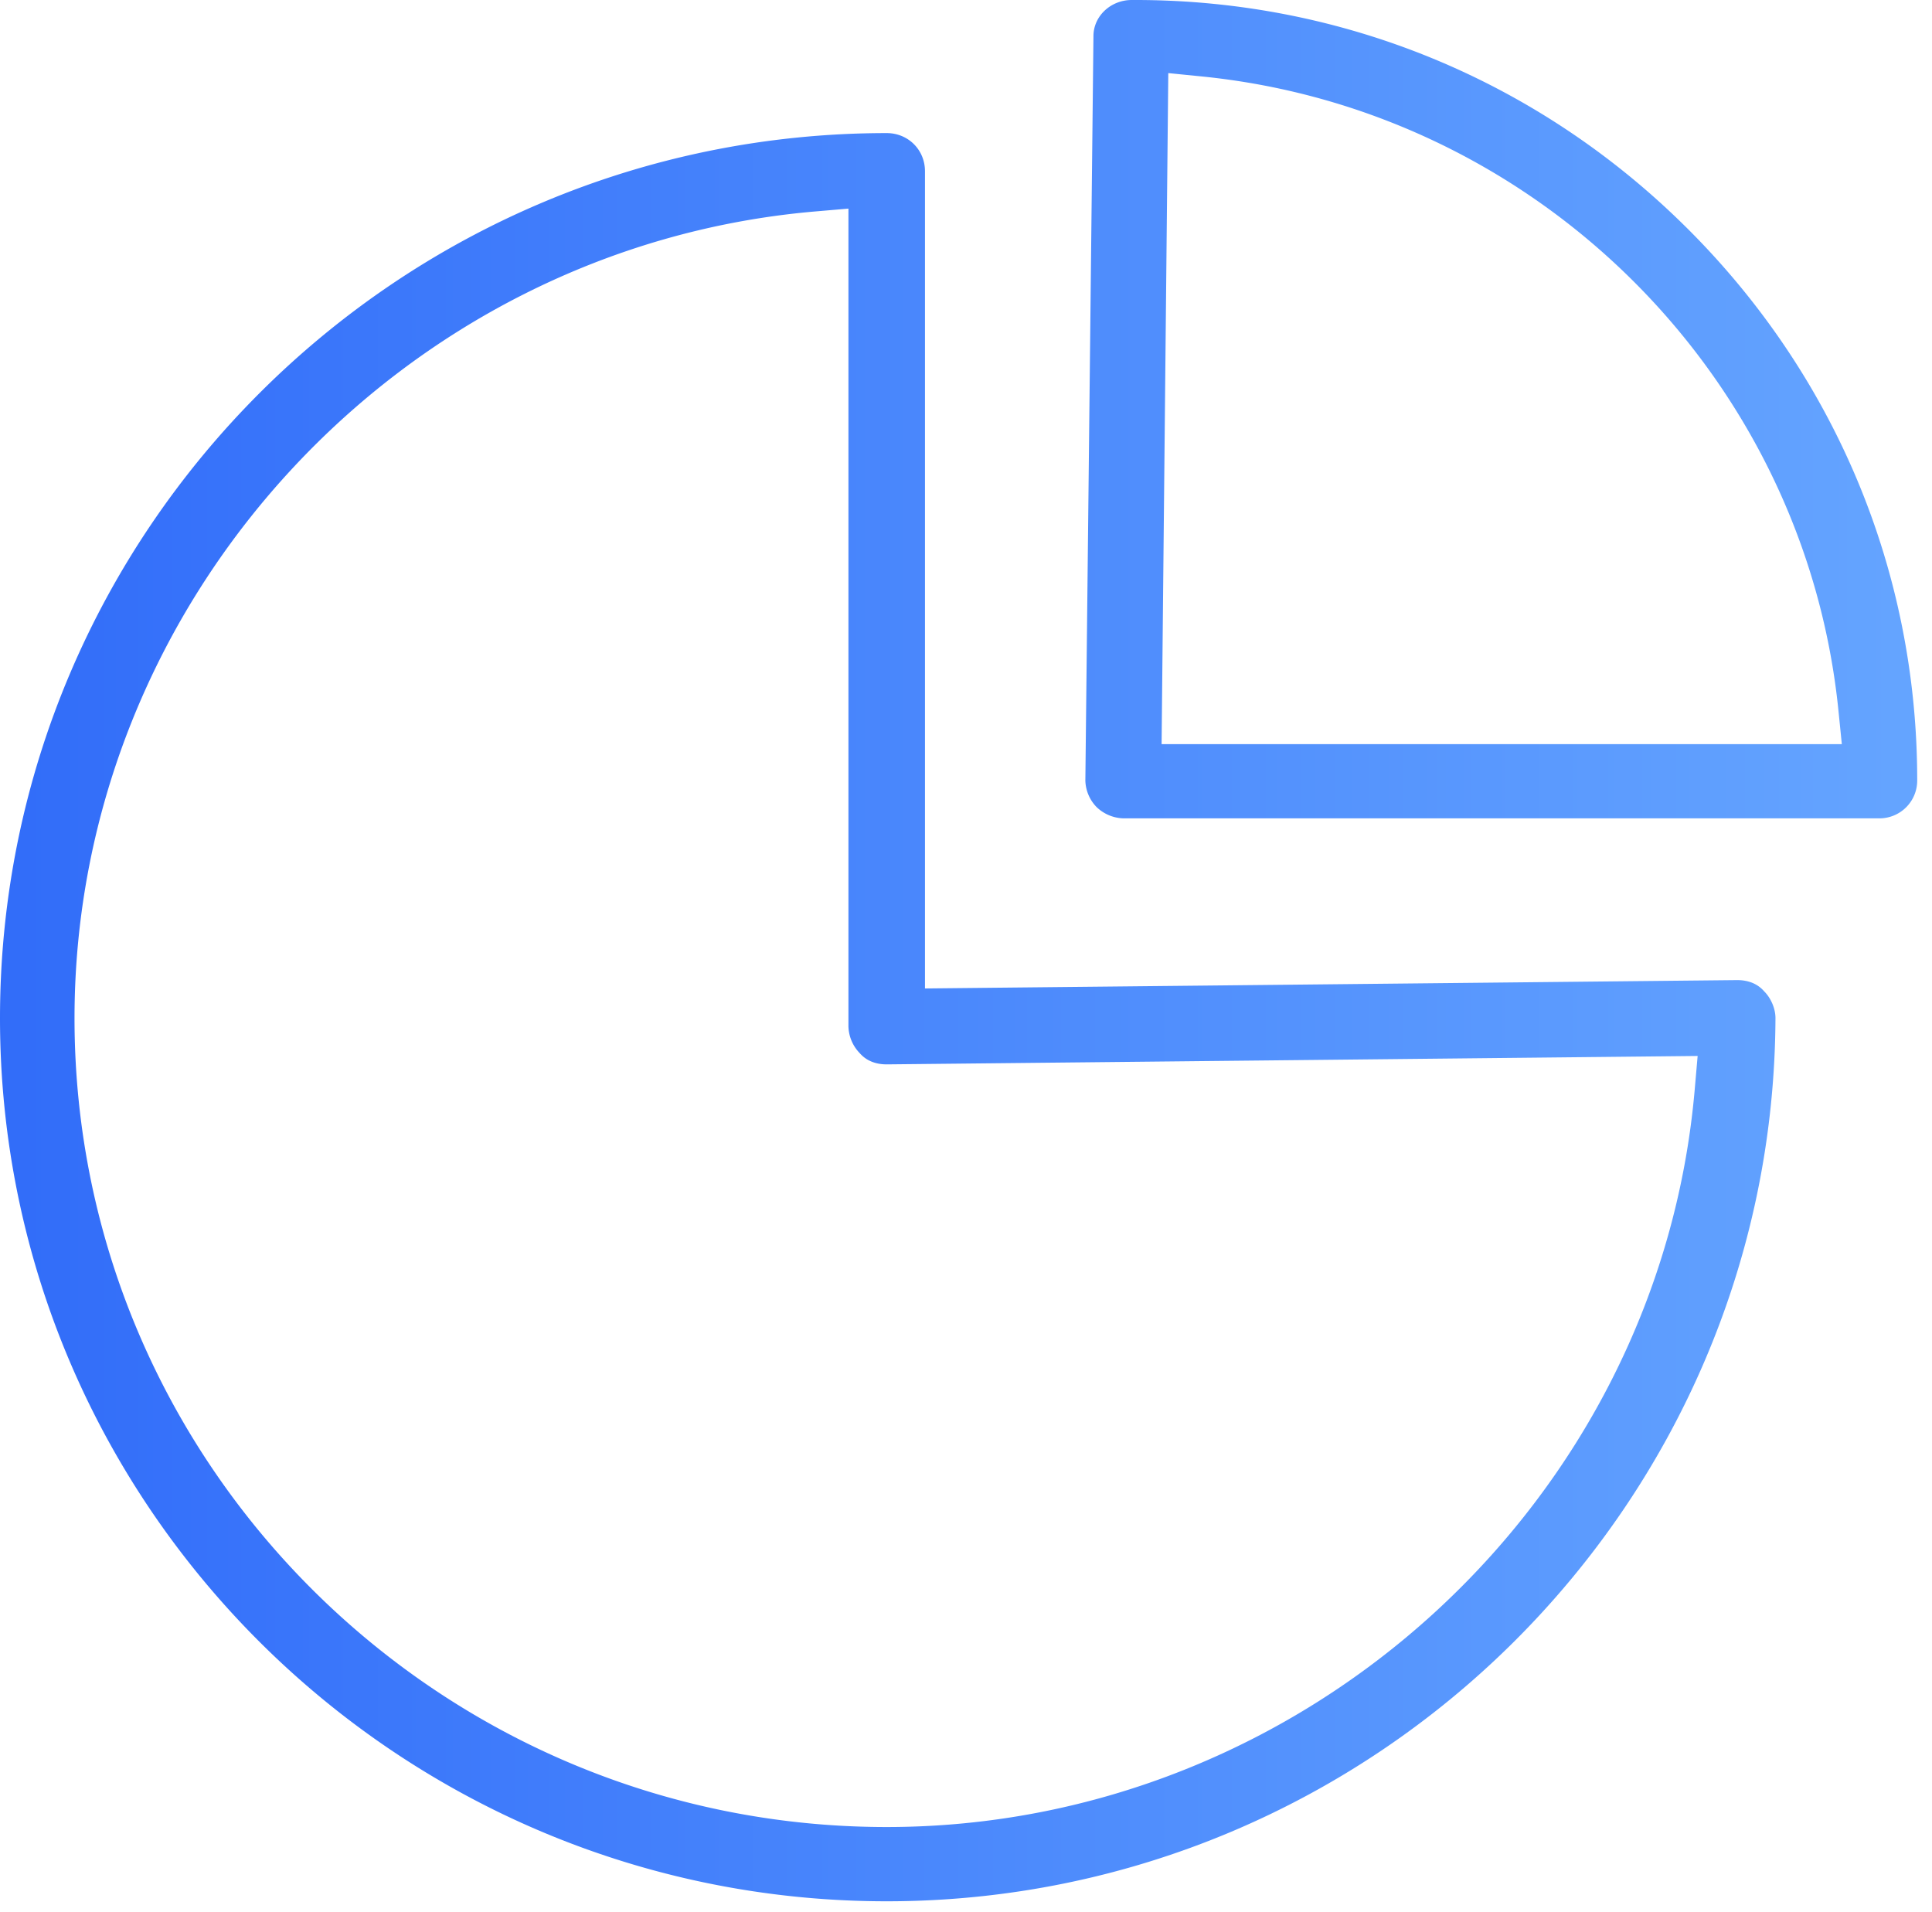 <svg xmlns="http://www.w3.org/2000/svg" width="95" height="94" viewBox="0 0 95 94">
    <defs>
        <linearGradient id="a" x1="100%" x2="0%" y1="106.772%" y2="106.772%">
            <stop offset="0%" stop-color="#65A5FF"/>
            <stop offset="100%" stop-color="#316CF9"/>
        </linearGradient>
    </defs>
    <path fill="url(#a)" fill-rule="evenodd" d="M83.333 53.564l.143-1.643-39.875.414c-.386 0-.924-.09-1.327-.553a1.965 1.965 0 0 1-.555-1.32V10.257l-1.633.14C19.663 12.155 3.664 29.578 3.664 50.064c0 21.93 17.915 39.77 39.937 39.77 20.517 0 37.97-15.931 39.732-36.27zm3.414-4.821c.337.335.556.854.556 1.315-.097 23.946-19.701 43.427-43.702 43.427C19.561 93.485 0 74.006 0 50.064c0-23.996 19.56-43.52 43.601-43.52 1.056 0 1.882.824 1.882 1.876v40.182l39.938-.411c.387 0 .924.09 1.326.552zM57.118 36.589h33.448l-.166-1.646C88.742 18.525 75.572 5.409 59.085 3.758l-1.638-.164-.329 32.995zm25.783-25.426c7.333 7.27 11.372 16.929 11.372 27.2a1.858 1.858 0 0 1-1.882 1.875H55.25a1.98 1.98 0 0 1-1.327-.553 1.94 1.94 0 0 1-.554-1.305l.398-36.604c0-.98.845-1.776 1.884-1.776h.182C66.026 0 75.639 3.965 82.9 11.163z"/>
</svg>
